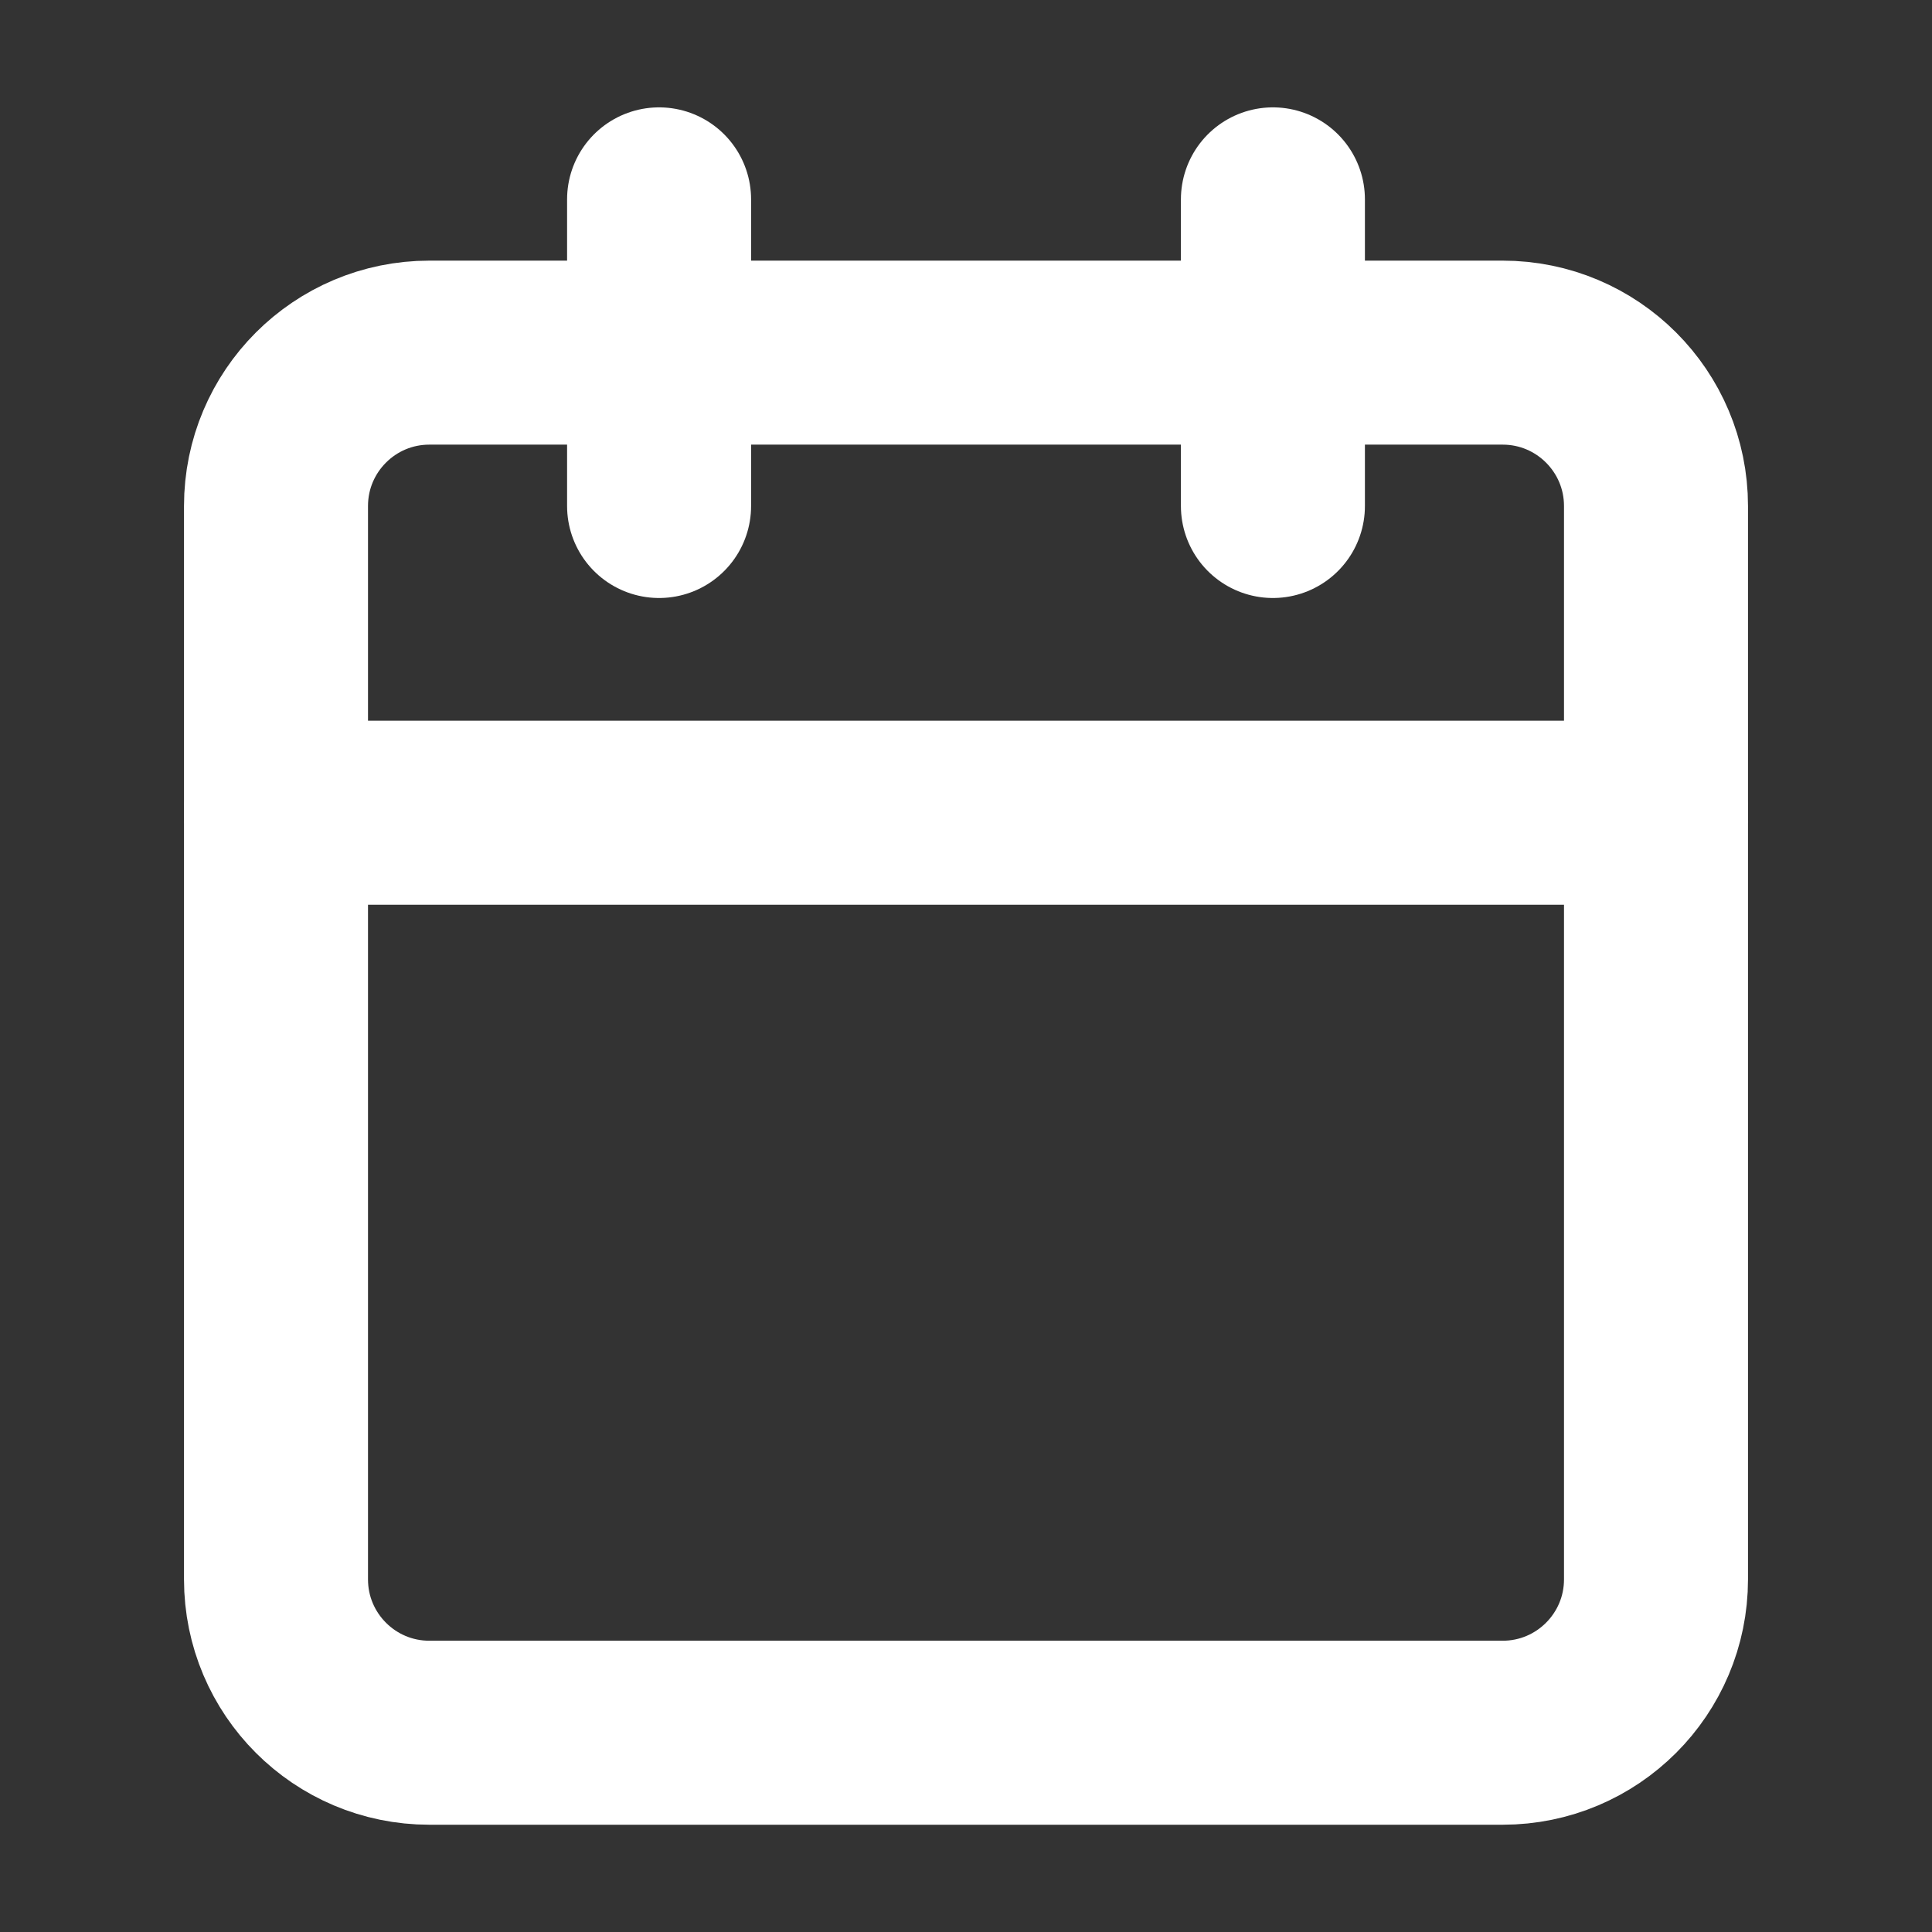 <svg width="21" height="21" viewBox="0 0 21 21" fill="none" xmlns="http://www.w3.org/2000/svg">
<rect x="0" y="0" width="21" height="21" fill="#333333" stroke="none"/>
<path d="M7.164 2.167V5.5" stroke="white" stroke-width="2" stroke-linecap="round" stroke-linejoin="round"/>
<path d="M13.836 2.167V5.5" stroke="white" stroke-width="2" stroke-linecap="round" stroke-linejoin="round"/>
<path d="M16.333 3.833H4.667C3.746 3.833 3 4.58 3 5.5V17.167C3 18.087 3.746 18.834 4.667 18.834H16.333C17.254 18.834 18 18.087 18 17.167V5.5C18 4.58 17.254 3.833 16.333 3.833Z" stroke="white" stroke-width="2" stroke-linecap="round" stroke-linejoin="round"/>
<path d="M3 8.834H18" stroke="white" stroke-width="2" stroke-linecap="round" stroke-linejoin="round"/>
</svg>
